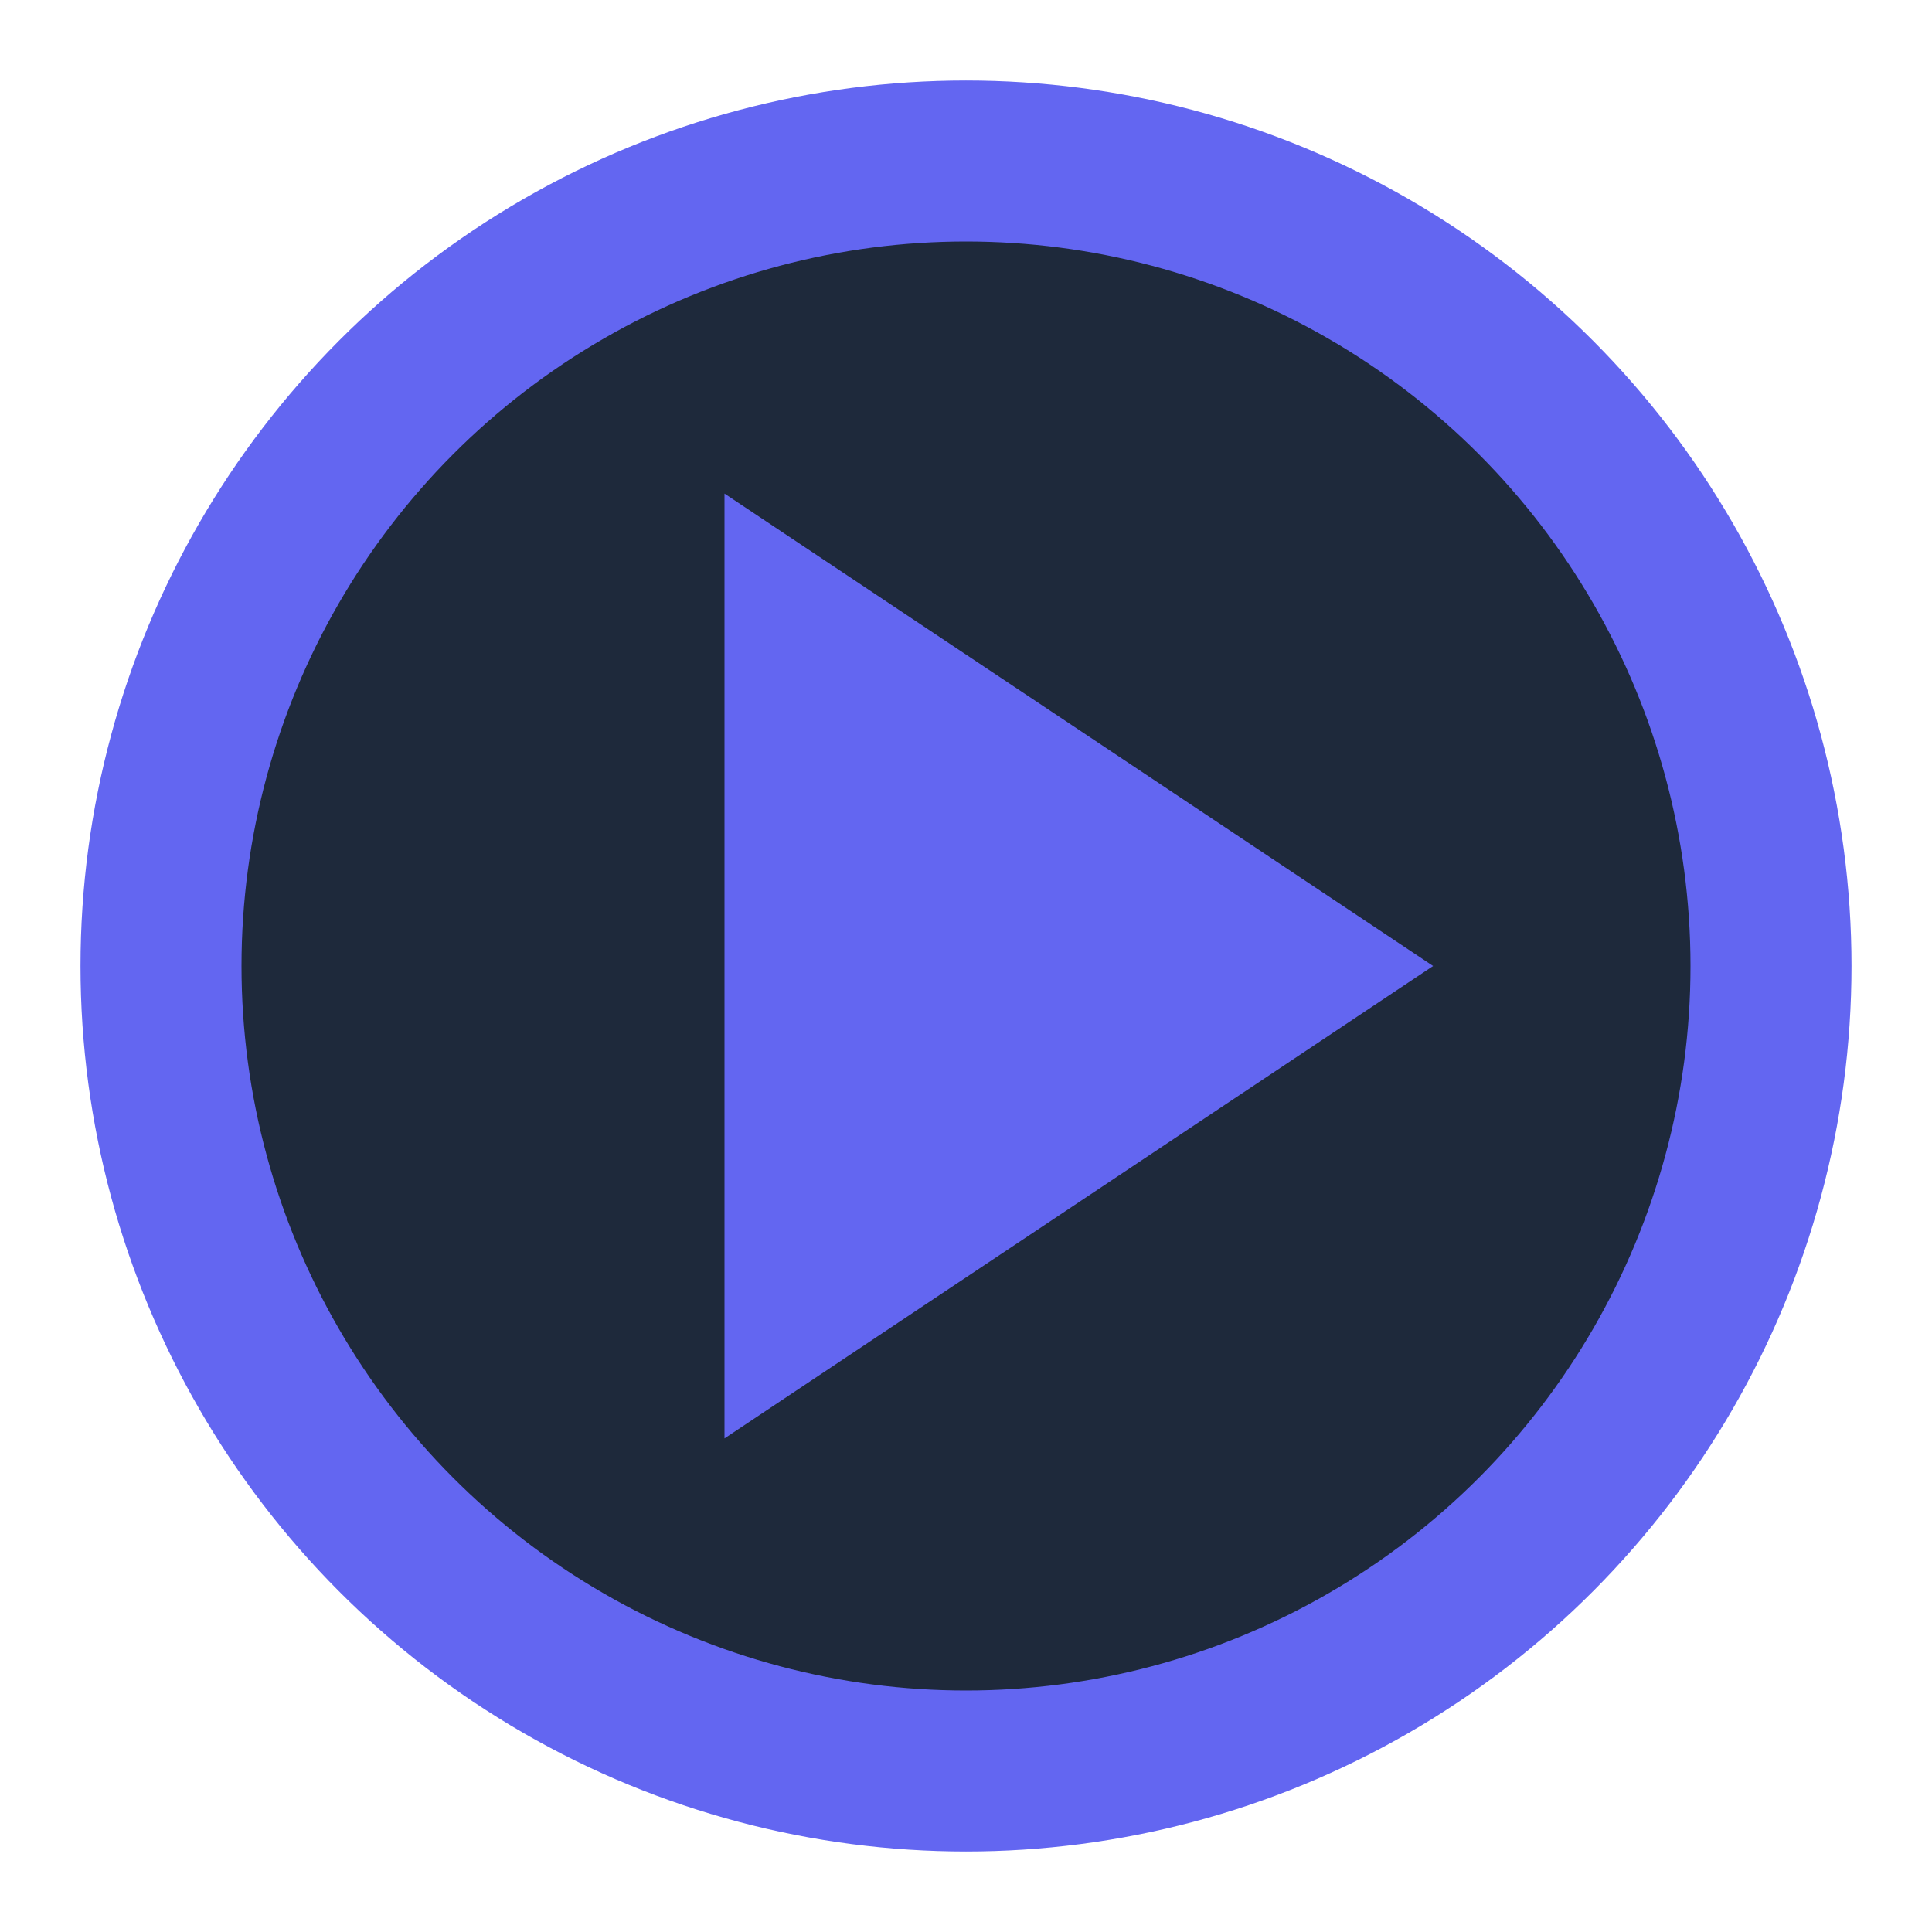 <svg xmlns="http://www.w3.org/2000/svg" viewBox="0 0 24 24" fill="none" stroke="#6366f1" stroke-width="2">
  <circle cx="12" cy="12" r="10" fill="#1e293b"/>
  <polygon points="10,8 16,12 10,16" fill="#6366f1" stroke="#6366f1"/>
</svg>
